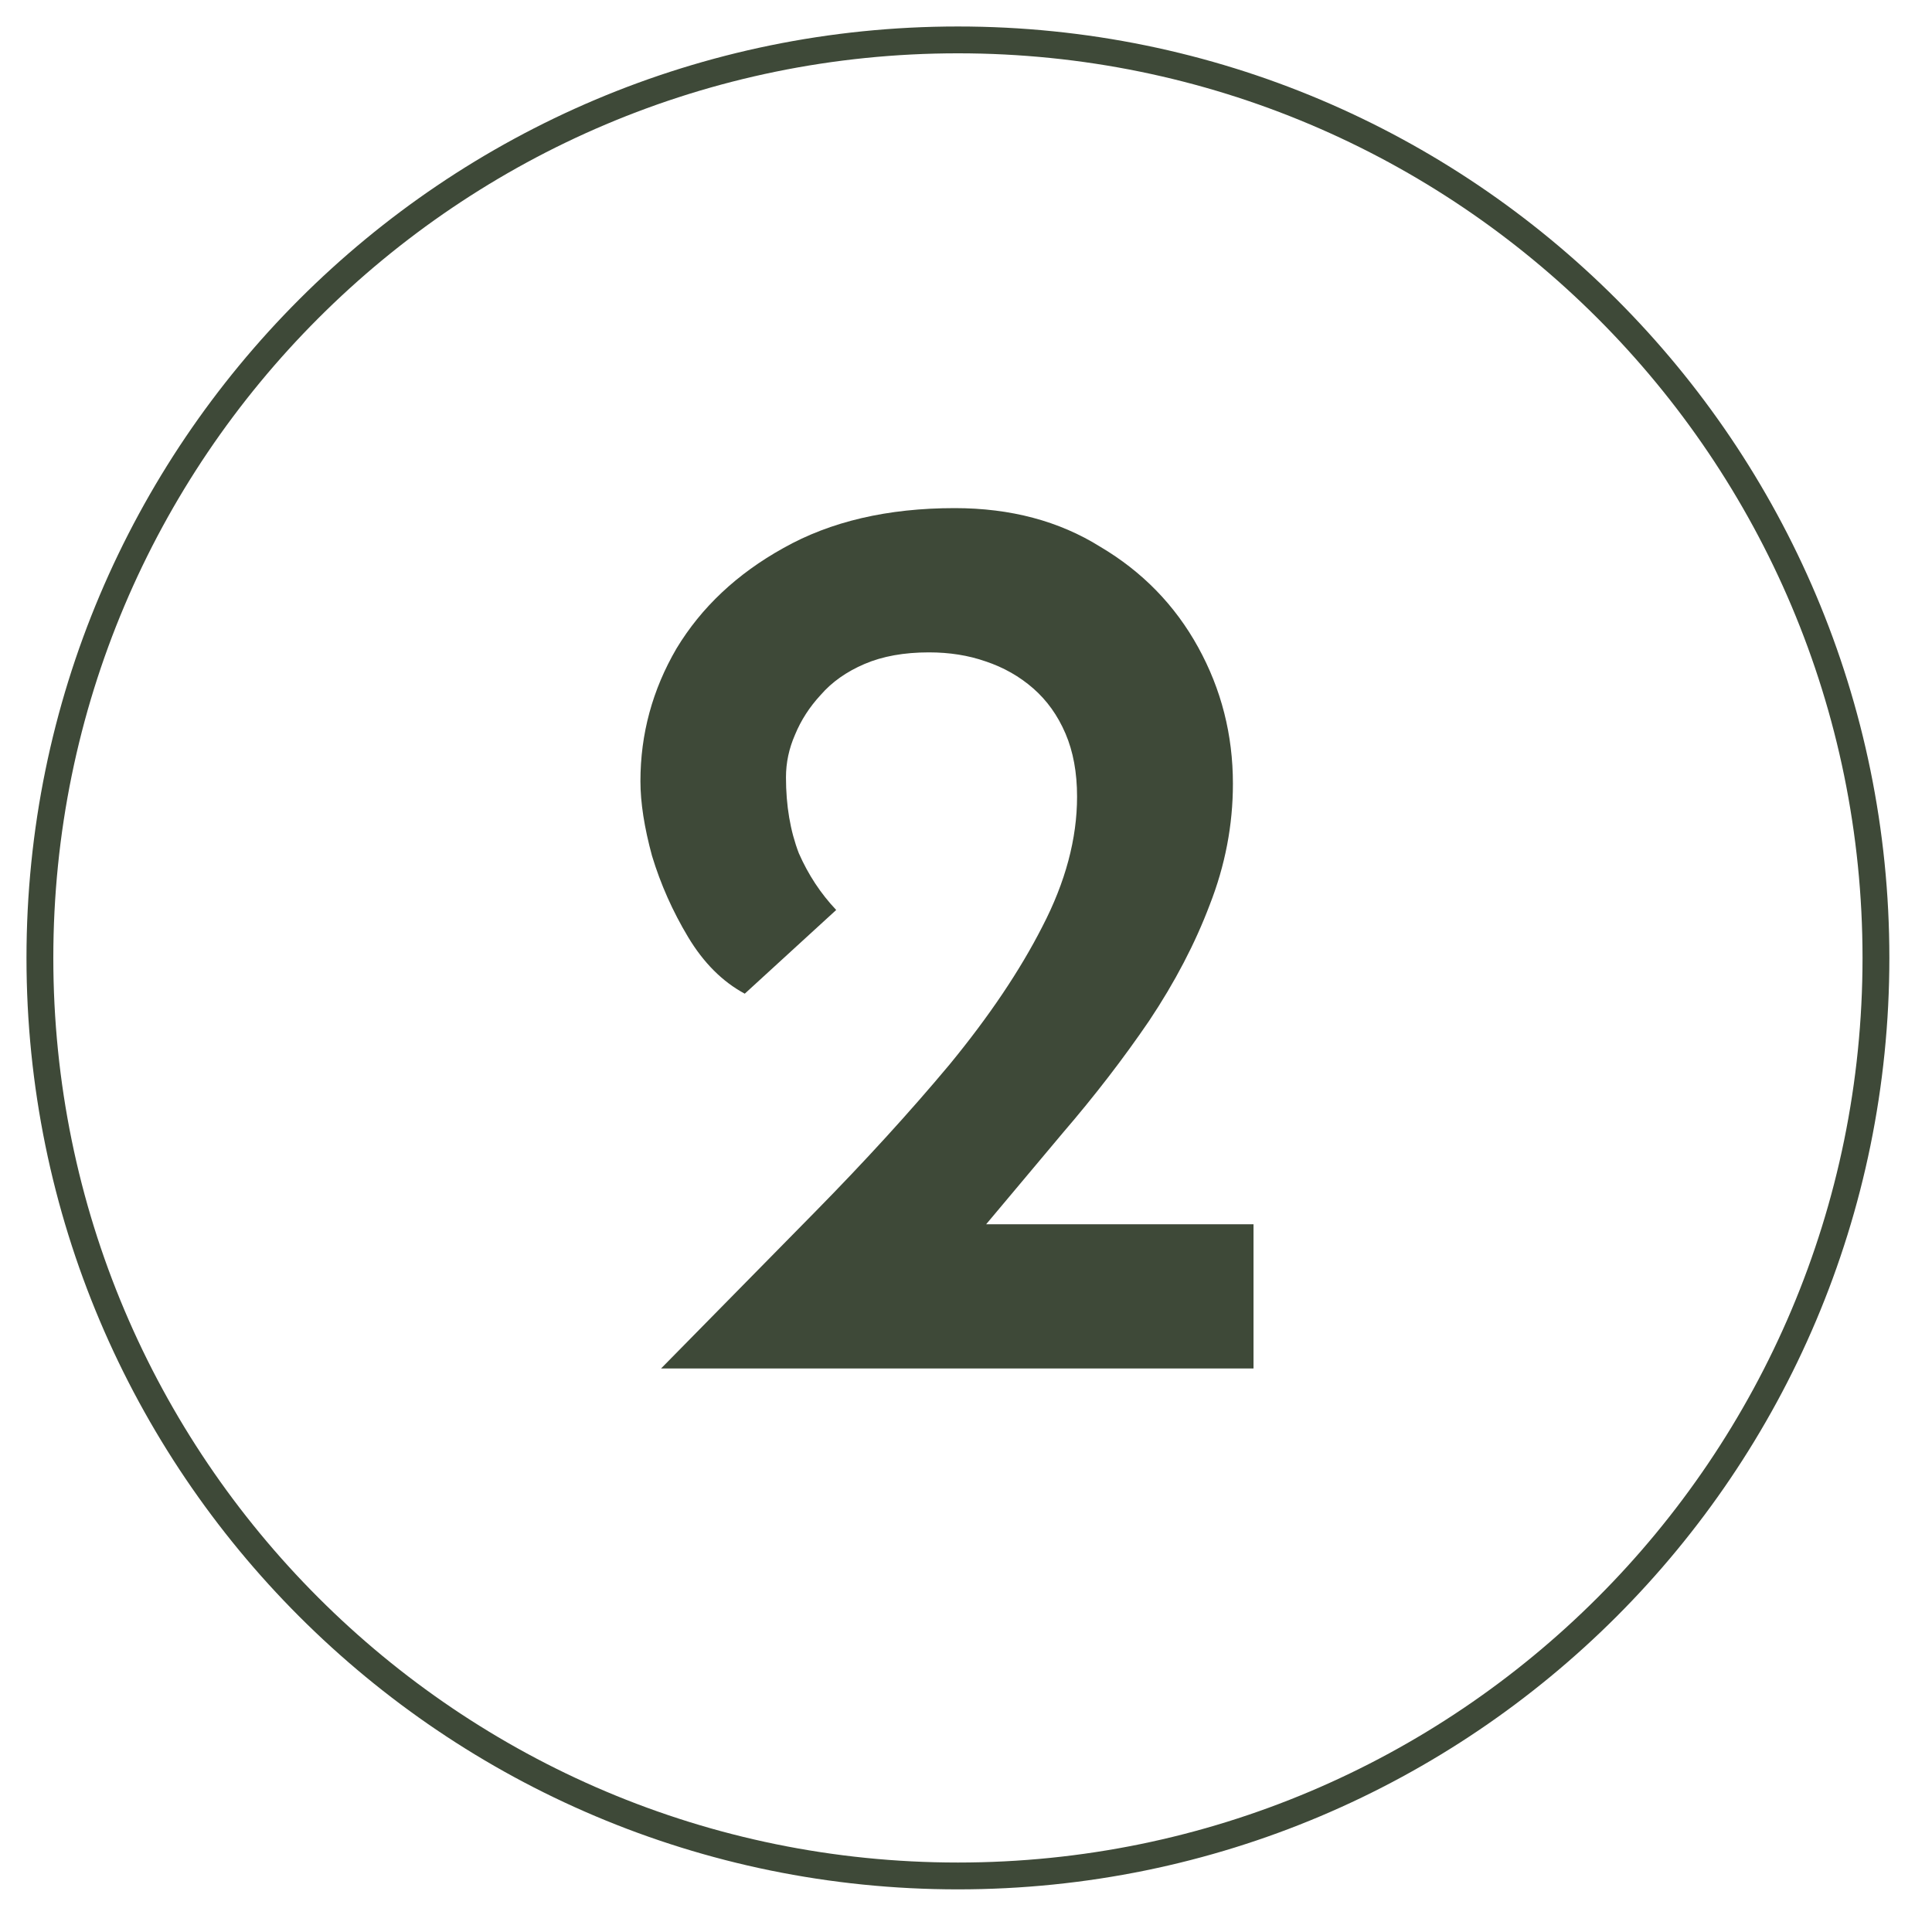 <svg xmlns="http://www.w3.org/2000/svg" fill="none" viewBox="0 0 72 72" height="72" width="72">
<path stroke-miterlimit="10" stroke="#3E4938" d="M69.911 35.699C69.911 54.594 54.594 69.911 35.699 69.911C16.805 69.911 1.487 54.594 1.487 35.699C1.487 16.805 16.805 1.487 35.699 1.487C54.594 1.487 69.911 16.805 69.911 35.699Z"></path>
<path fill="#3E4938" d="M24.635 51C26.619 48.984 28.539 47.032 30.395 45.144C32.251 43.256 33.915 41.432 35.387 39.672C36.859 37.88 38.011 36.168 38.843 34.536C39.707 32.872 40.139 31.256 40.139 29.688C40.139 28.792 39.995 28.008 39.707 27.336C39.419 26.664 39.019 26.104 38.507 25.656C37.995 25.208 37.403 24.872 36.731 24.648C36.091 24.424 35.387 24.312 34.619 24.312C33.691 24.312 32.891 24.456 32.219 24.744C31.547 25.032 31.003 25.416 30.587 25.896C30.171 26.344 29.851 26.84 29.627 27.384C29.403 27.896 29.291 28.424 29.291 28.968C29.291 30.024 29.451 30.968 29.771 31.8C30.123 32.6 30.587 33.304 31.163 33.912L27.755 37.032C26.923 36.584 26.219 35.88 25.643 34.92C25.067 33.96 24.619 32.952 24.299 31.896C24.011 30.84 23.867 29.912 23.867 29.112C23.867 27.352 24.315 25.704 25.211 24.168C26.139 22.632 27.467 21.384 29.195 20.424C30.955 19.432 33.083 18.936 35.579 18.936C37.659 18.936 39.467 19.416 41.003 20.376C42.571 21.304 43.787 22.552 44.651 24.12C45.515 25.688 45.947 27.384 45.947 29.208C45.947 30.744 45.659 32.248 45.083 33.72C44.539 35.16 43.787 36.6 42.827 38.04C41.867 39.448 40.795 40.84 39.611 42.216C38.459 43.592 37.291 44.984 36.107 46.392L33.611 45.624H46.715V51H24.635Z"></path>
</svg>
